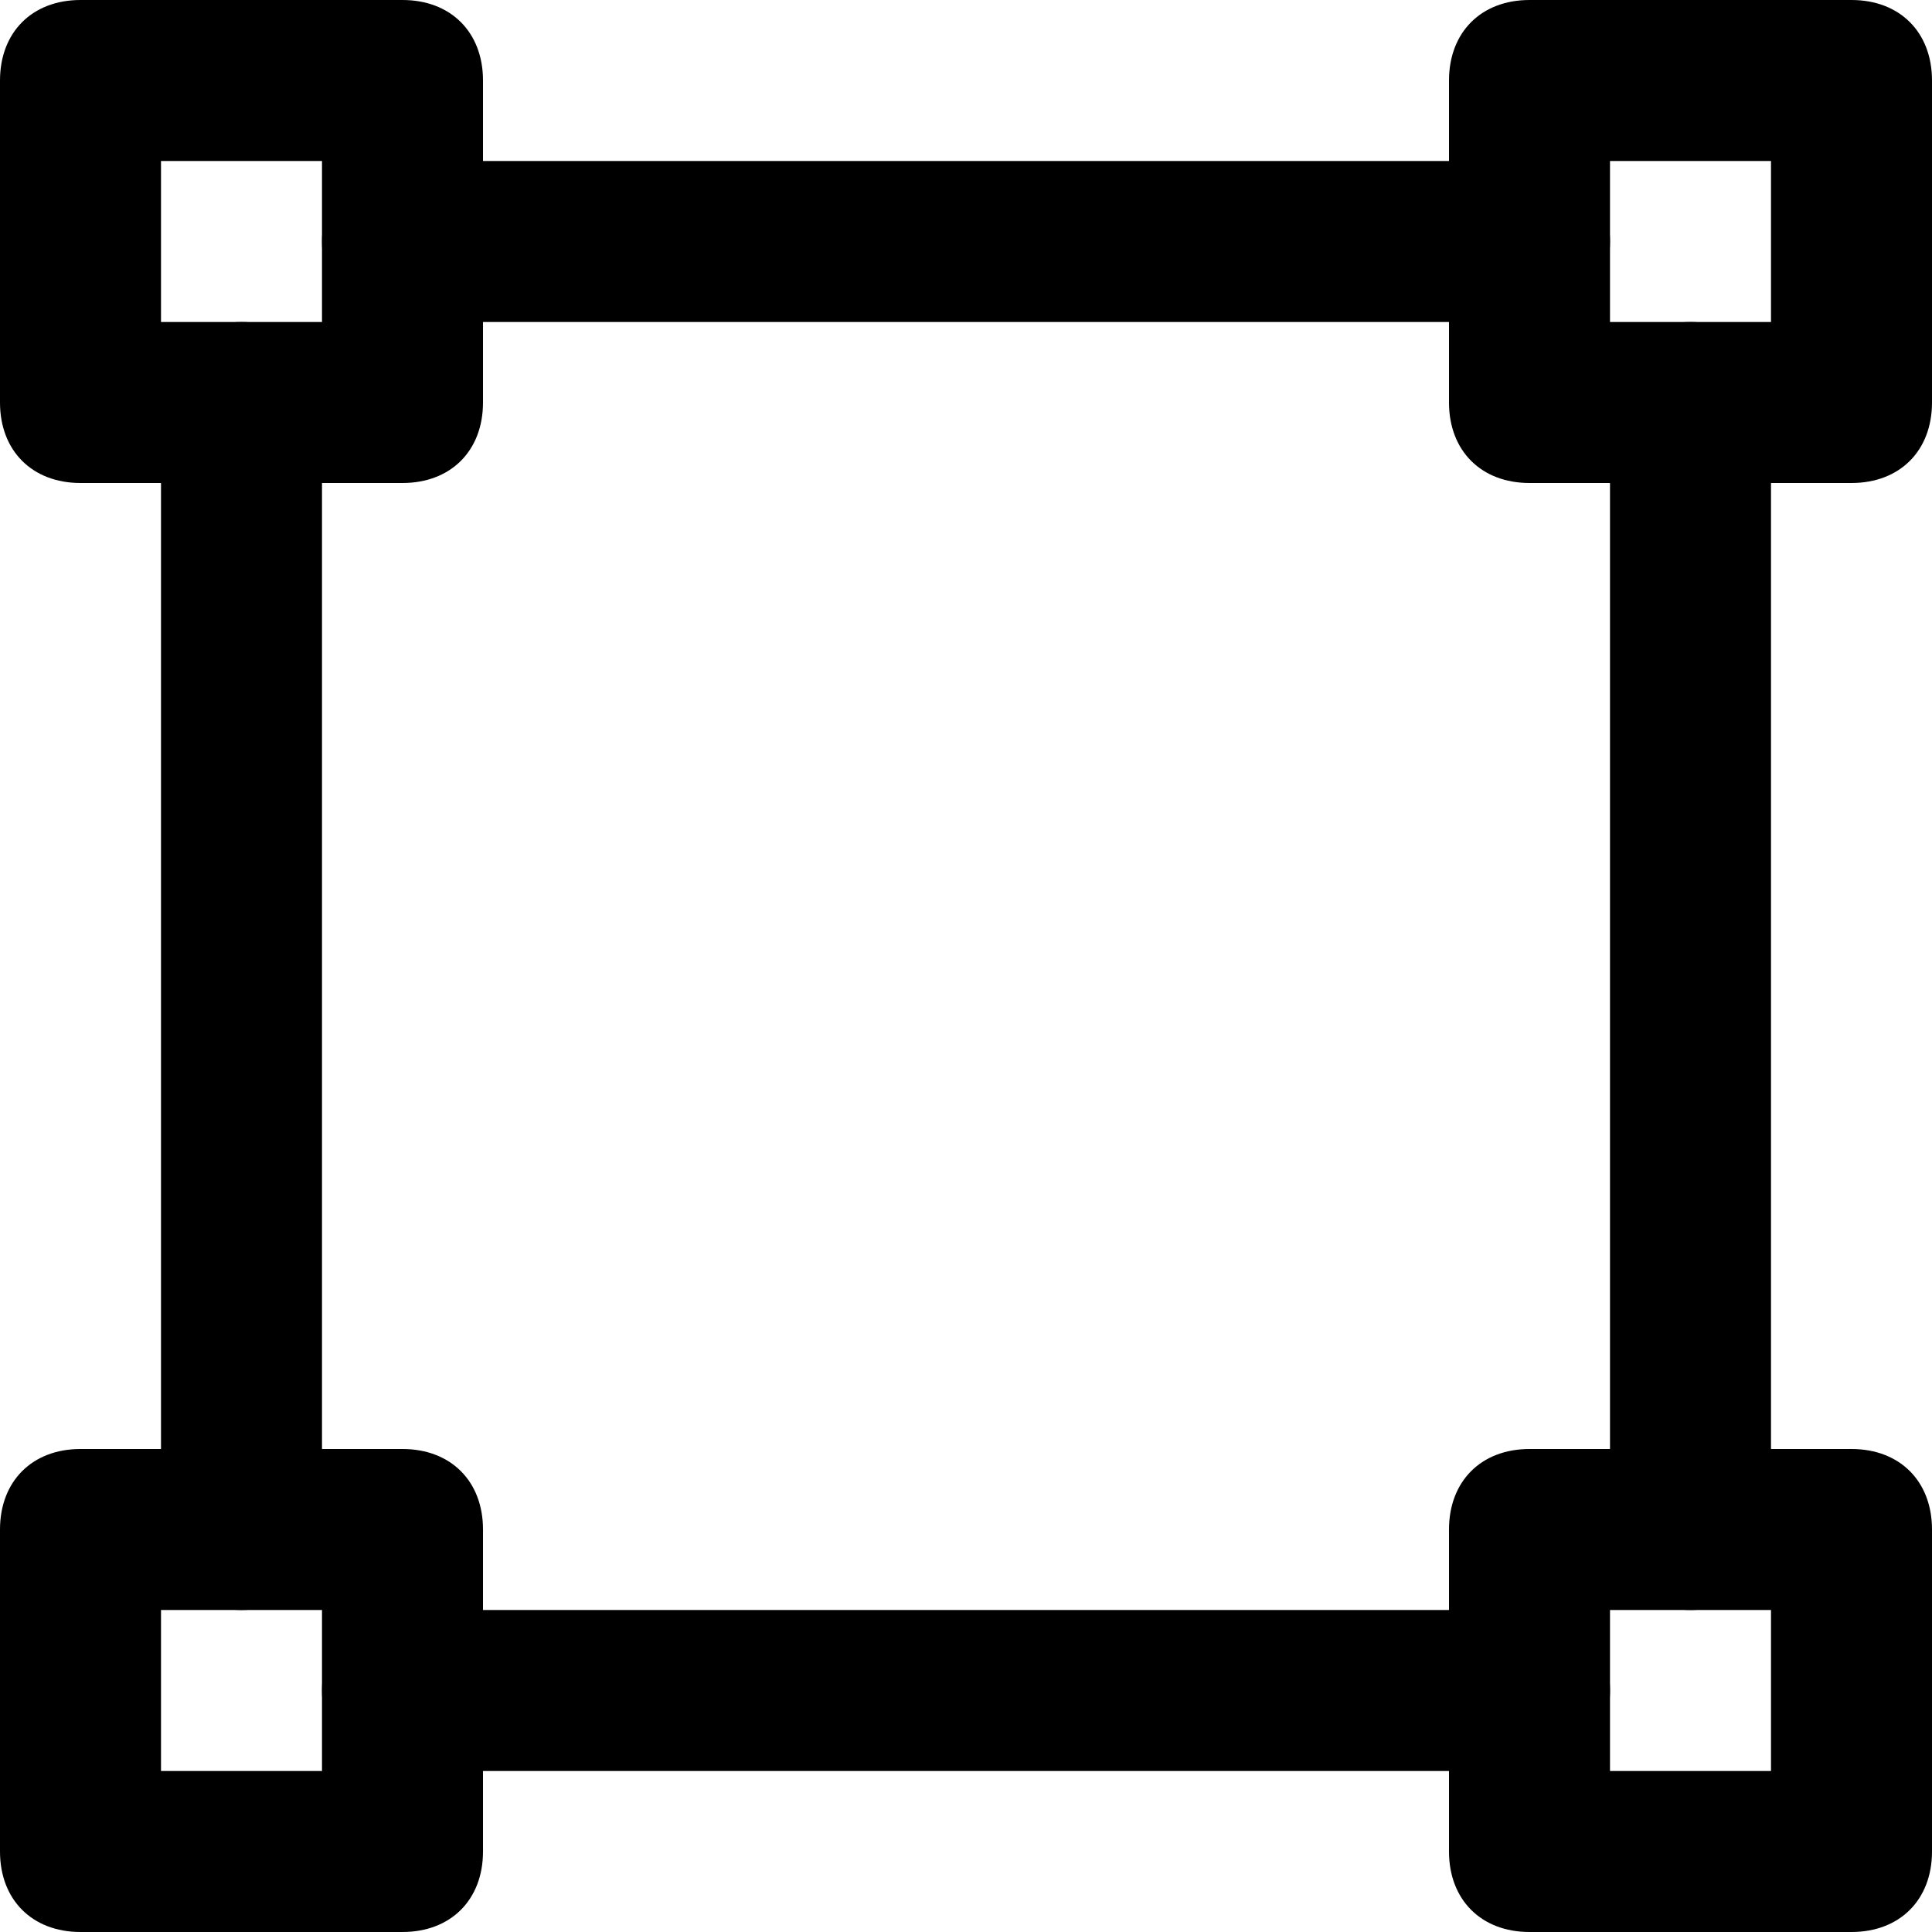 <?xml version="1.0" encoding="utf-8"?>

<!DOCTYPE svg PUBLIC "-//W3C//DTD SVG 1.1//EN" "http://www.w3.org/Graphics/SVG/1.1/DTD/svg11.dtd">
<!-- Uploaded to: SVG Repo, www.svgrepo.com, Generator: SVG Repo Mixer Tools -->
<svg version="1.1" id="Layer_1" xmlns:x="http://ns.adobe.com/Extensibility/1.0/" xmlns:i="http://ns.adobe.com/AdobeIllustrator/10.0/" xmlns:graph="http://ns.adobe.com/Graphs/1.0/"
	 xmlns="http://www.w3.org/2000/svg" xmlns:xlink="http://www.w3.org/1999/xlink"  width="800px" height="800px"
	 viewBox="0 0 24 24" enable-background="new 0 0 24 24" xml:space="preserve">
<g>
	<g>
		<g>
			<path d="M5,6H1C0.4,6,0,5.6,0,5V1c0-0.6,0.4-1,1-1h4c0.6,0,1,0.4,1,1v4C6,5.6,5.6,6,5,6z M2,4h2V2H2V4z"/>
		</g>
	</g>
	<g>
		<g>
			<path d="M23,6h-4c-0.6,0-1-0.4-1-1V1c0-0.6,0.4-1,1-1h4c0.6,0,1,0.4,1,1v4C24,5.6,23.6,6,23,6z M20,4h2V2h-2V4z"/>
		</g>
	</g>
	<g>
		<g>
			<path d="M5,24H1c-0.6,0-1-0.4-1-1v-4c0-0.6,0.4-1,1-1h4c0.6,0,1,0.4,1,1v4C6,23.6,5.6,24,5,24z M2,22h2v-2H2V22z"/>
		</g>
	</g>
	<g>
		<g>
			<path d="M23,24h-4c-0.6,0-1-0.4-1-1v-4c0-0.6,0.4-1,1-1h4c0.6,0,1,0.4,1,1v4C24,23.6,23.6,24,23,24z M20,22h2v-2h-2V22z"/>
		</g>
	</g>
	<g>
		<g>
			<path stroke="#2D2D2D" stroke-width="2" stroke-linecap="round" stroke-linejoin="round" stroke-miterlimit="10" d="M20,5"/>
		</g>
	</g>
	<g>
		<g>
			<path stroke="#2D2D2D" stroke-width="2" stroke-linecap="round" stroke-linejoin="round" stroke-miterlimit="10" d="M20,19"/>
		</g>
	</g>
	<g>
		<g>
			<path stroke="#2D2D2D" stroke-width="2" stroke-linecap="round" stroke-linejoin="round" stroke-miterlimit="10" d="M2,5"/>
		</g>
	</g>
	<g>
		<g>
			<path stroke="#2D2D2D" stroke-width="2" stroke-linecap="round" stroke-linejoin="round" stroke-miterlimit="10" d="M3,18"/>
		</g>
	</g>
	<g>
		<g>
			<path stroke="#2D2D2D" stroke-width="2" stroke-linecap="round" stroke-linejoin="round" stroke-miterlimit="10" d="M5,4"/>
		</g>
	</g>
	<g>
		<g>
			<path stroke="#2D2D2D" stroke-width="2" stroke-linecap="round" stroke-linejoin="round" stroke-miterlimit="10" d="M19,4"/>
		</g>
	</g>
	<g>
		<g>
			<path stroke="#2D2D2D" stroke-width="2" stroke-linecap="round" stroke-linejoin="round" stroke-miterlimit="10" d="M6,21"/>
		</g>
	</g>
	<g>
		<g>
			<path stroke="#2D2D2D" stroke-width="2" stroke-linecap="round" stroke-linejoin="round" stroke-miterlimit="10" d="M19,20"/>
		</g>
	</g>
	<g>
		<g>
			<path d="M3,20c-0.6,0-1-0.4-1-1V5c0-0.6,0.4-1,1-1s1,0.4,1,1v14C4,19.6,3.6,20,3,20z"/>
		</g>
	</g>
	<g>
		<g>
			<path d="M19,22H5c-0.6,0-1-0.4-1-1s0.4-1,1-1h14c0.6,0,1,0.4,1,1S19.6,22,19,22z"/>
		</g>
	</g>
	<g>
		<g>
			<path d="M21,20c-0.6,0-1-0.4-1-1V5c0-0.6,0.4-1,1-1s1,0.4,1,1v14C22,19.6,21.6,20,21,20z"/>
		</g>
	</g>
	<g>
		<g>
			<path d="M19,4H5C4.4,4,4,3.6,4,3s0.4-1,1-1h14c0.6,0,1,0.4,1,1S19.6,4,19,4z"/>
		</g>
	</g>
</g>
</svg>
